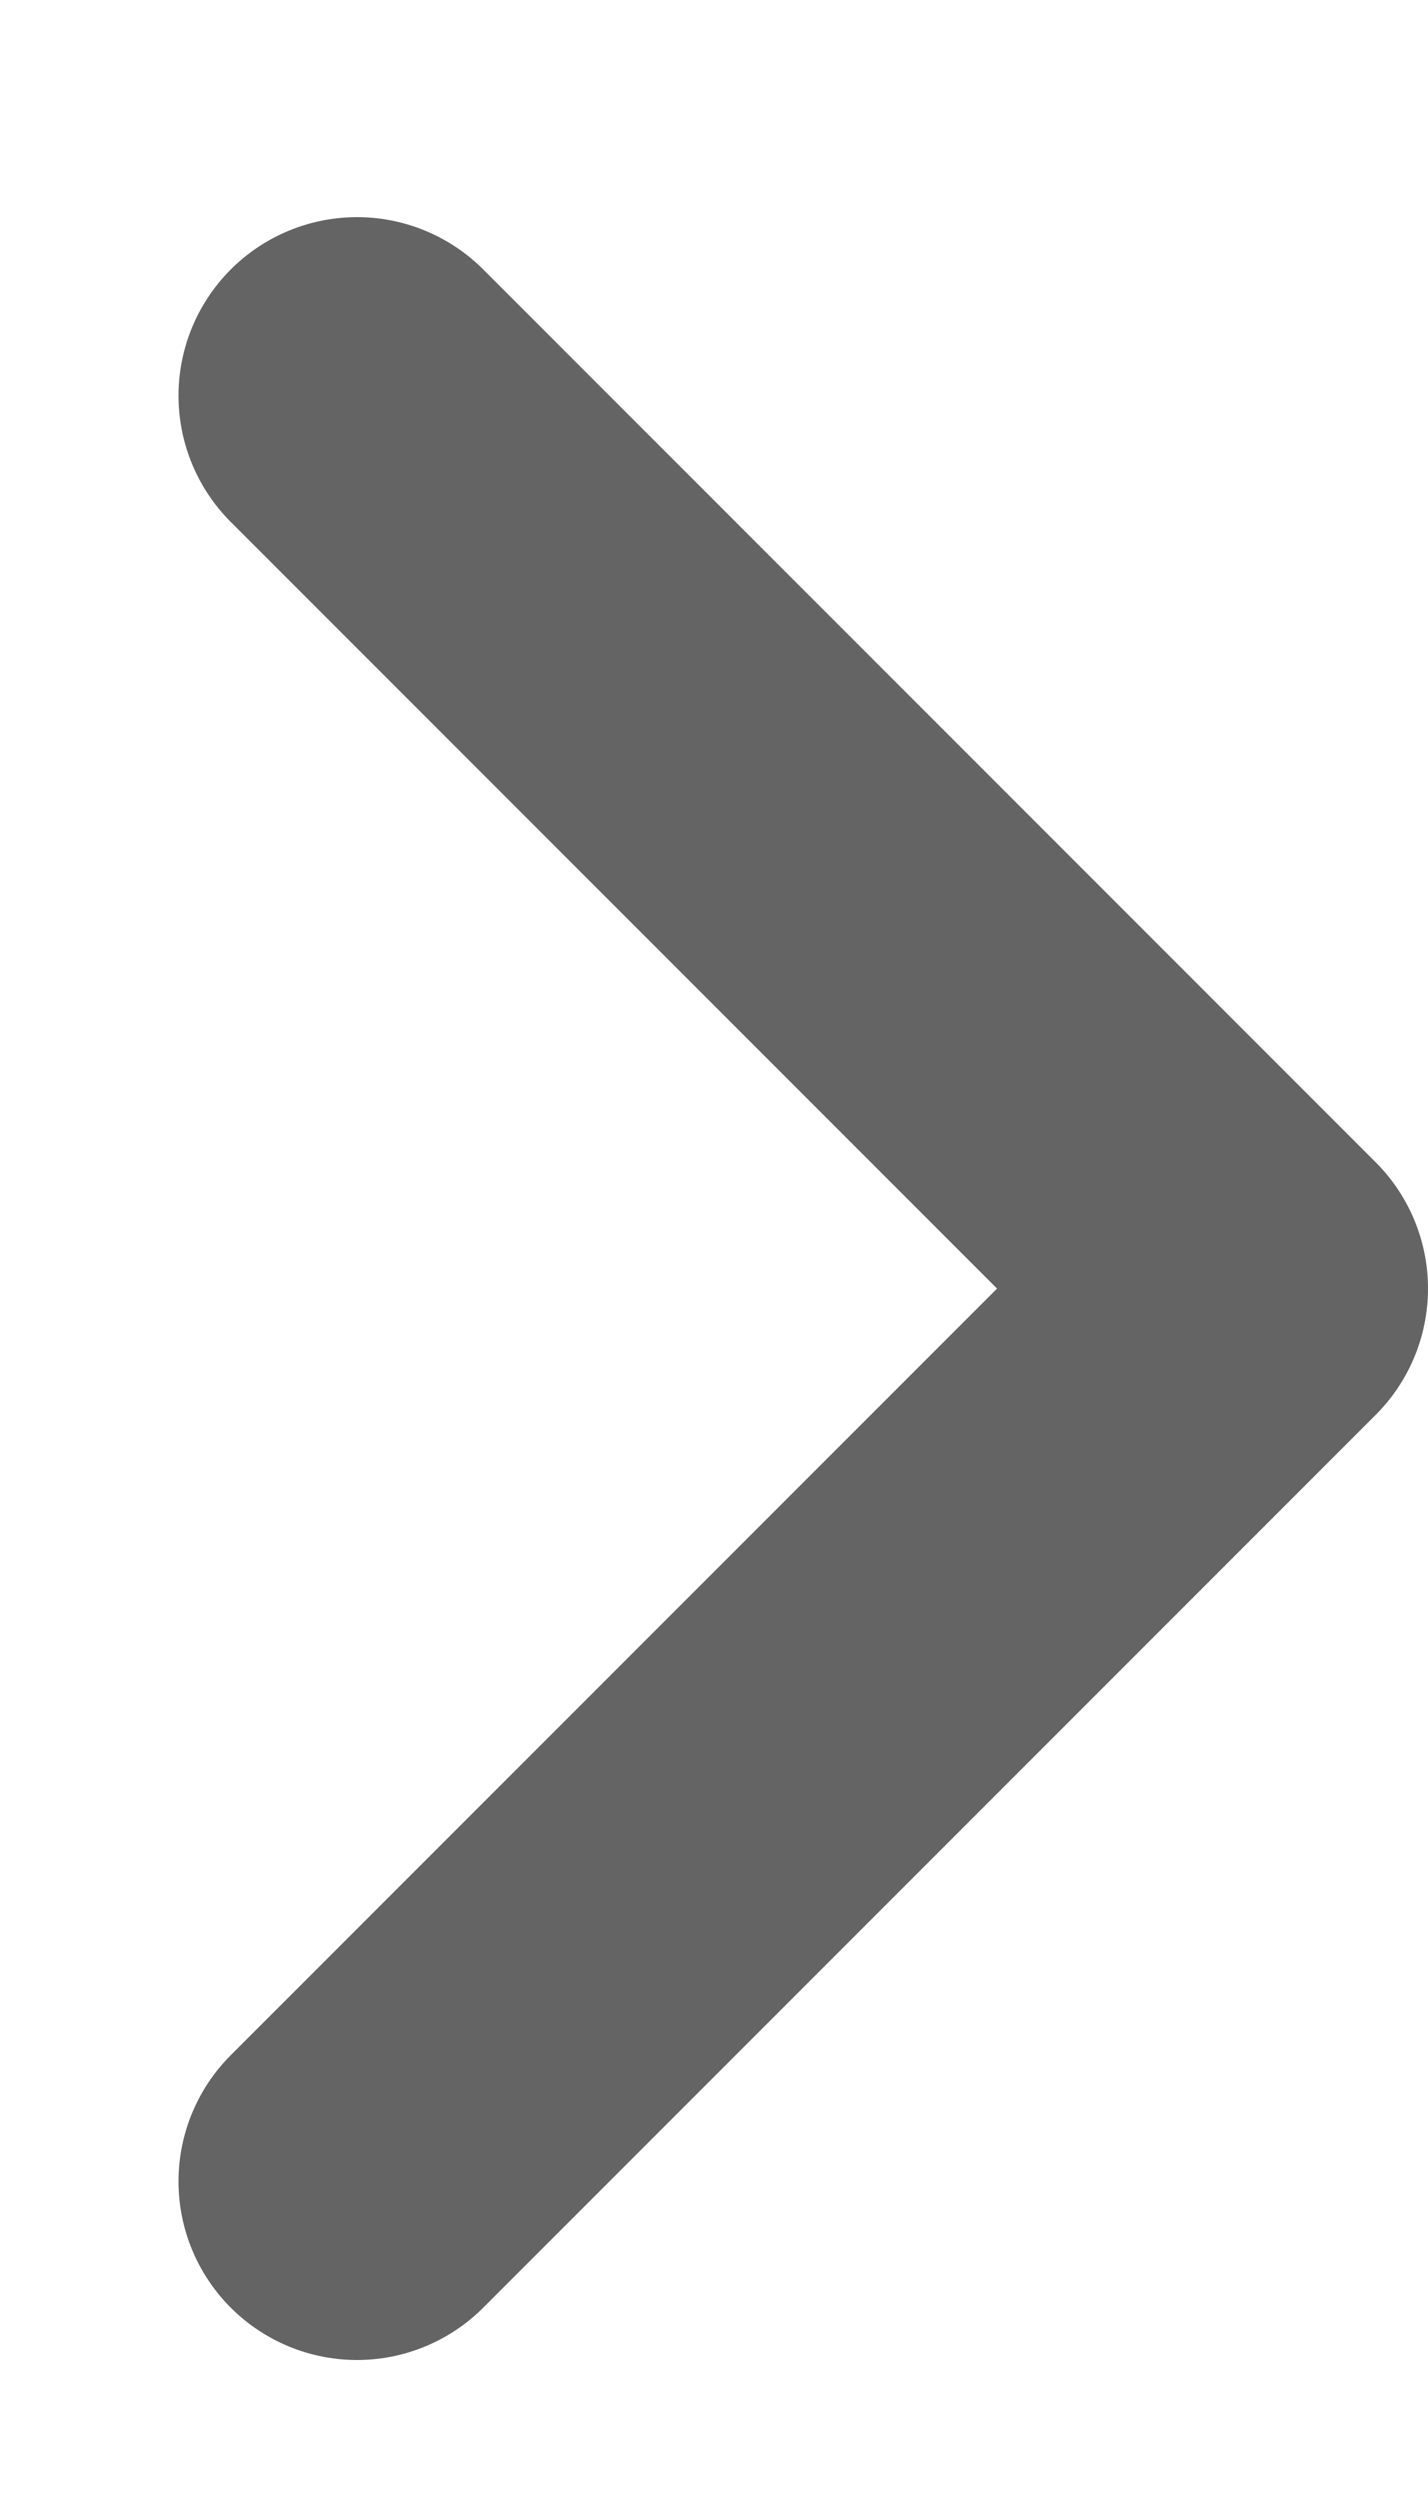 <svg width="4" height="7" viewBox="0 0 4 7" fill="none" xmlns="http://www.w3.org/2000/svg">
<path d="M1 1.108L3.5 3.608L1 6.108" stroke="#646464" stroke-linecap="round" stroke-linejoin="round"/>
</svg>
